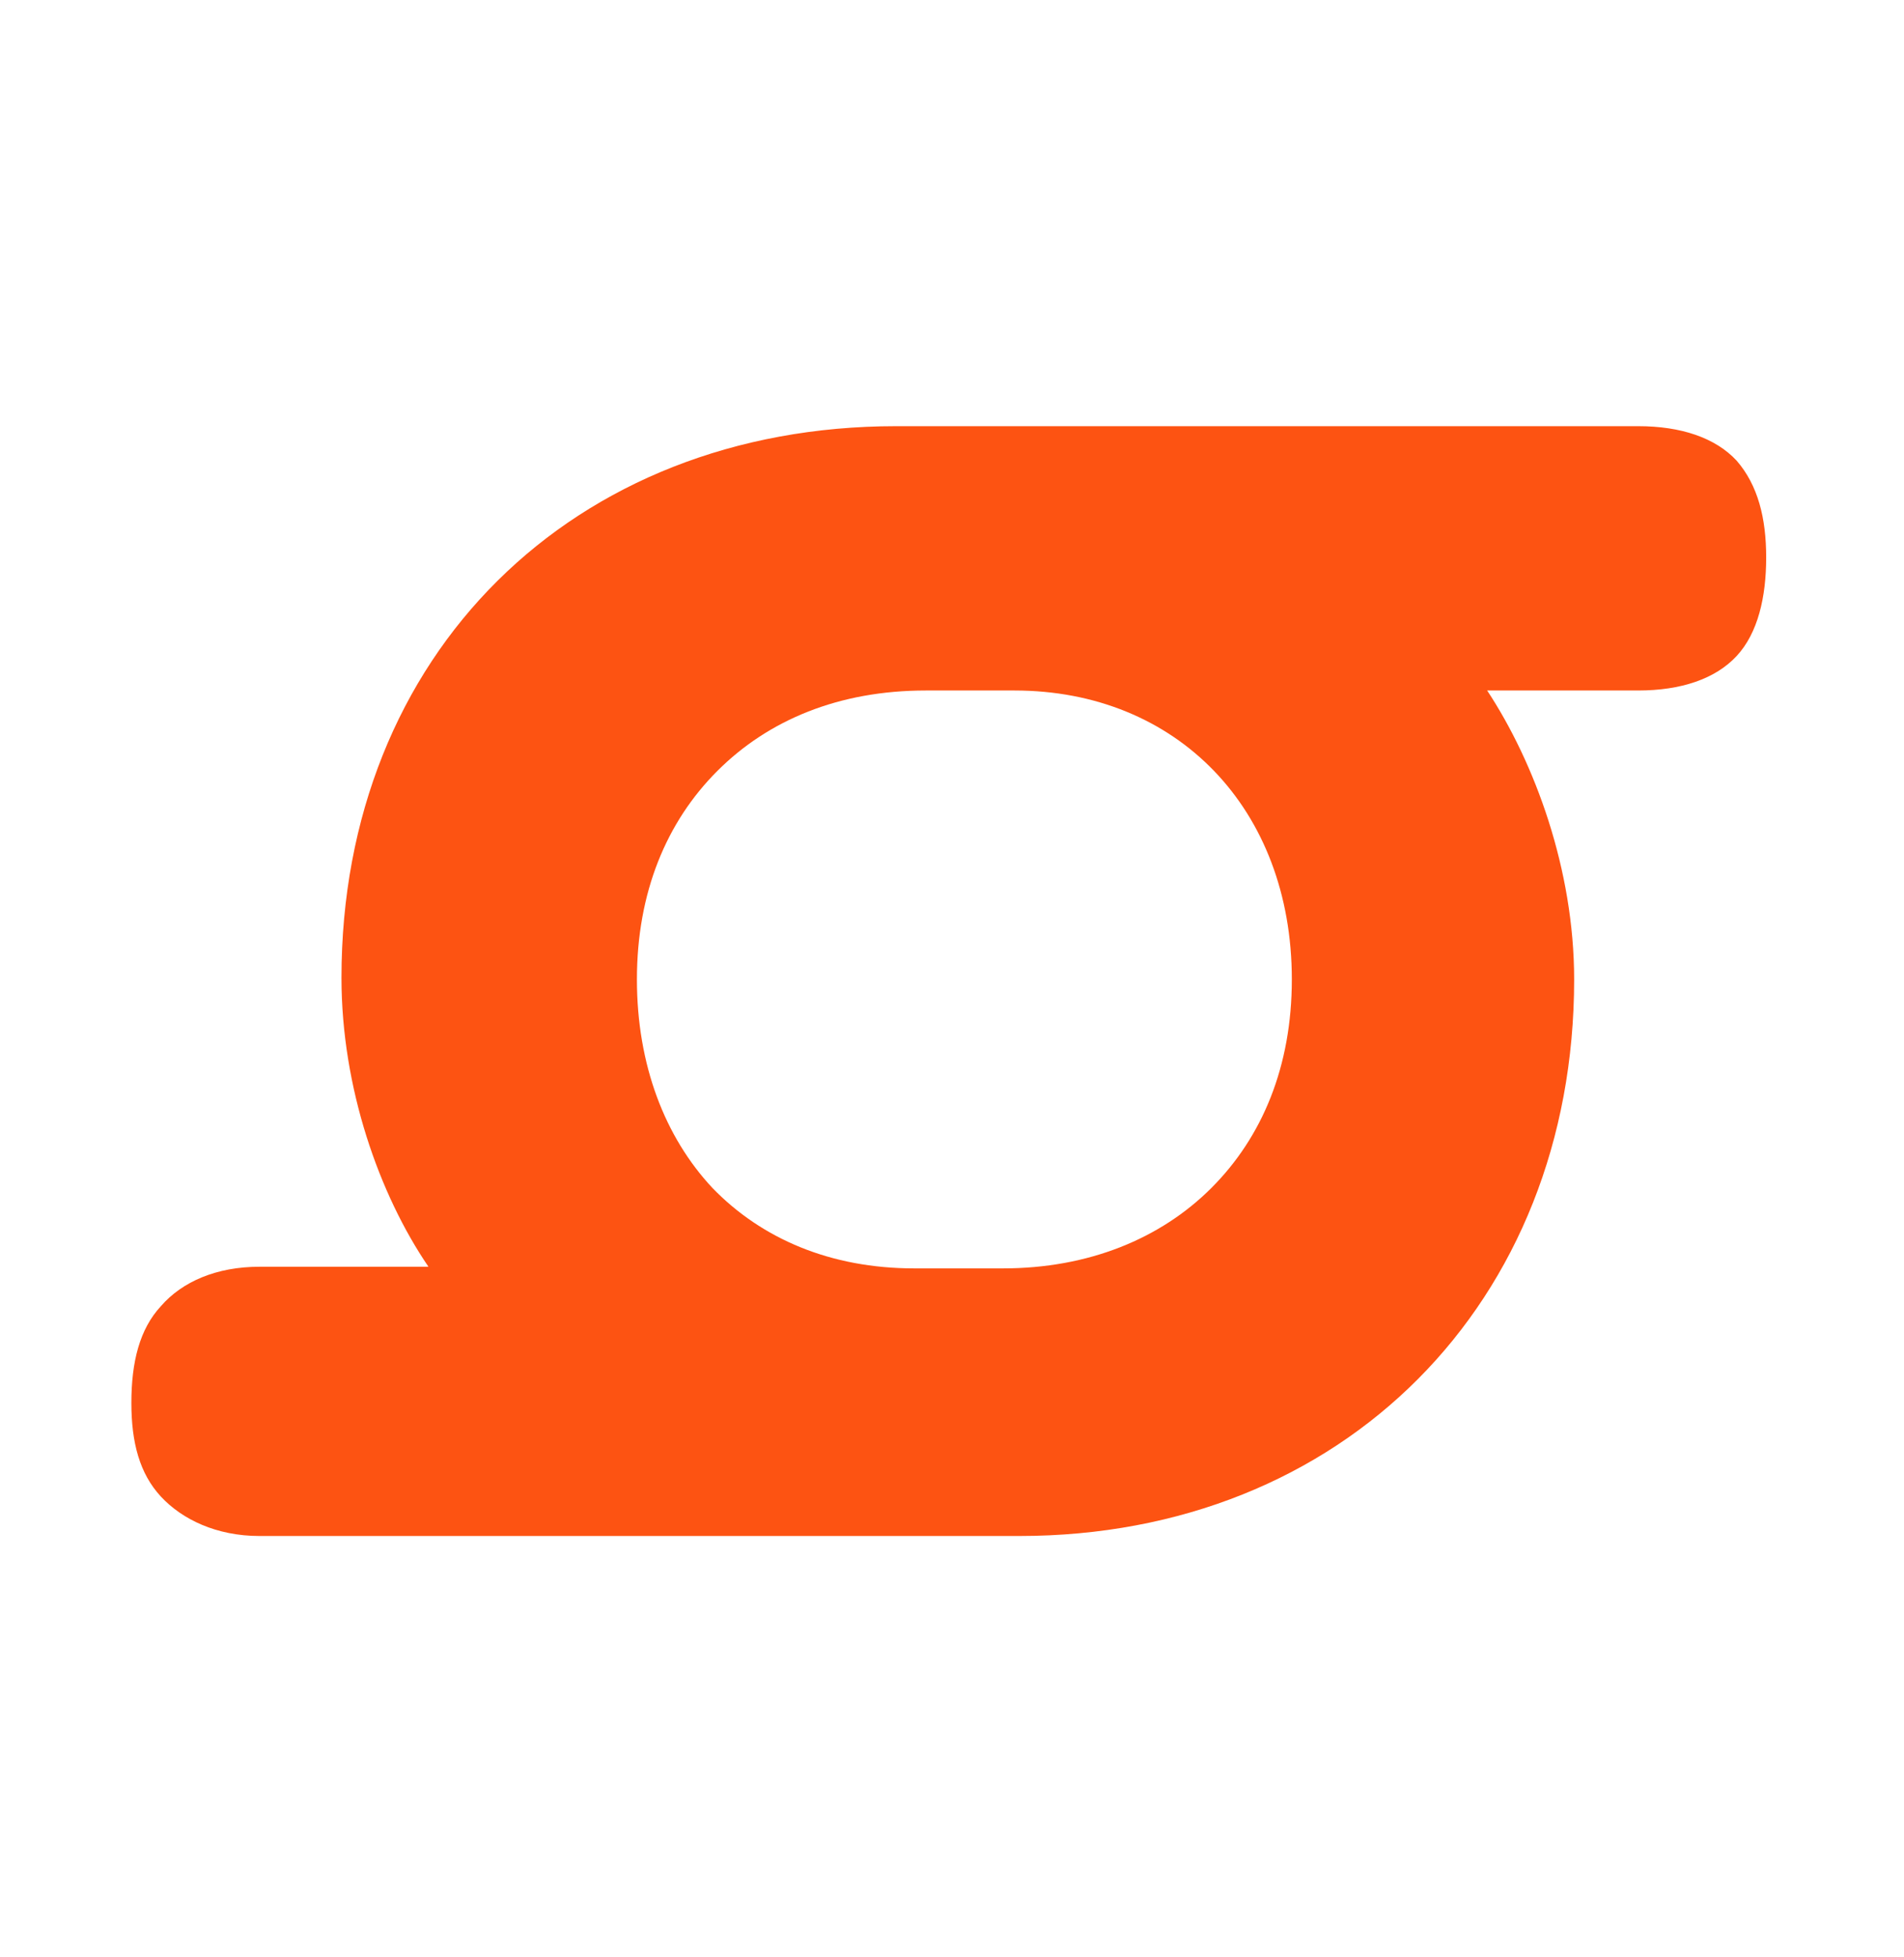 <?xml version="1.0" encoding="utf-8"?>
<!-- Generator: Adobe Illustrator 23.0.4, SVG Export Plug-In . SVG Version: 6.00 Build 0)  -->
<svg version="1.1"
     id="svg14103" xmlns:cc="http://creativecommons.org/ns#" xmlns:dc="http://purl.org/dc/elements/1.1/" xmlns:rdf="http://www.w3.org/1999/02/22-rdf-syntax-ns#" xmlns:svg="http://www.w3.org/2000/svg"
     xmlns="http://www.w3.org/2000/svg" xmlns:xlink="http://www.w3.org/1999/xlink" x="0px" y="0px" viewBox="0 0 145 149"
     style="enable-background:new 0 0 145 149;" width="145" height="149" xml:space="preserve">
<style type="text/css">
	.st0{fill:#FD5312;}
</style>
  <g id="g14111" transform="matrix(1.25,0,0,-1.25,-182.995,264.448)">
	<path id="path14133" class="st0" d="M201,185.6c-19.7,0-33.8-13.9-33.8-33.6c0-6.7,2.3-13.2,5.3-17.6h-10.3c-2.6,0-4.7-0.9-6-2.4
		c-1.3-1.4-1.8-3.4-1.8-5.9c0-2.4,0.5-4.3,1.8-5.7c1.3-1.4,3.4-2.4,6-2.4h46.3c19.7,0,33.8,14.2,33.8,33.9c0,6.7-2.4,13.2-5.3,17.6
		h9.2c2.6,0,4.7,0.7,6,2.1s1.8,3.6,1.8,6c0,2.4-0.5,4.4-1.8,5.9c-1.3,1.4-3.4,2.1-6,2.1H201z M202.8,169.5h5.4
		c9.9,0,16.9-7.2,16.9-17.6c0-5.3-1.8-9.6-4.9-12.7c-3.1-3.1-7.5-4.9-12.7-4.9h-5.4c-5.1,0-9.3,1.8-12.3,4.9
		c-2.9,3.1-4.6,7.5-4.6,12.7c0,5.3,1.8,9.6,4.9,12.7C193.2,167.7,197.5,169.5,202.8,169.5L202.8,169.5z"/>
</g>
</svg>
